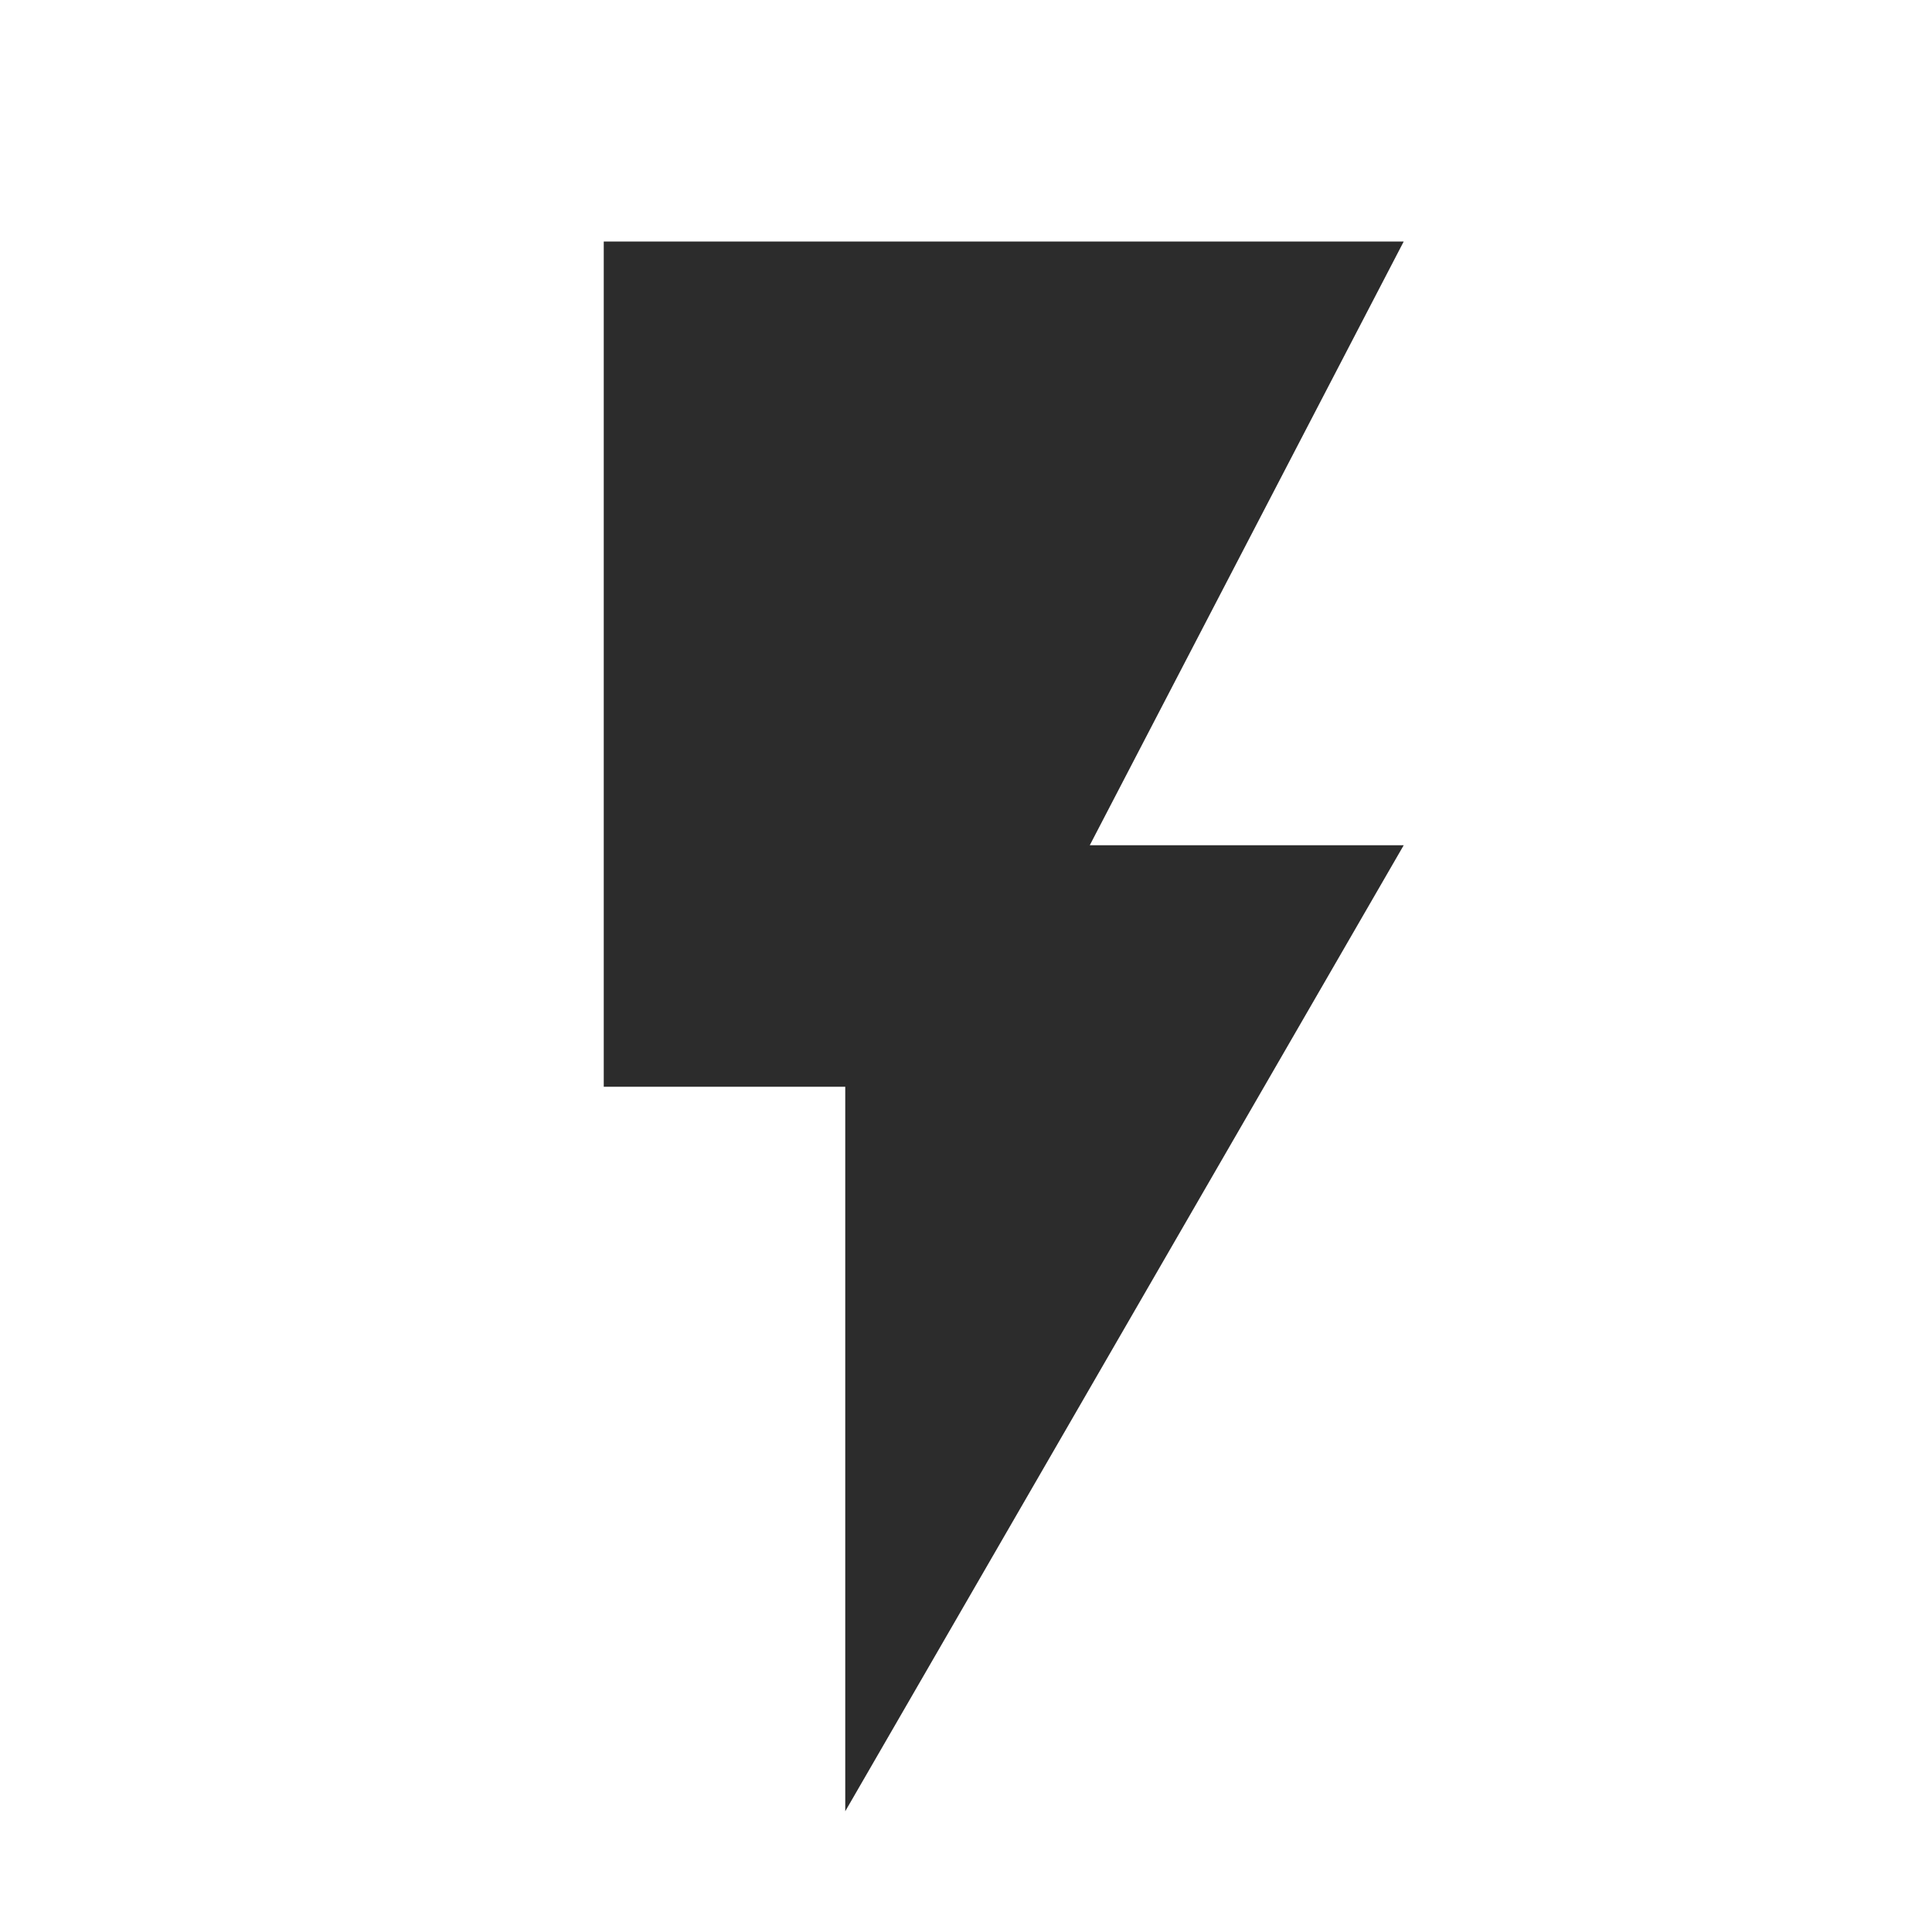 <svg t="1688308370949" class="icon" viewBox="0 0 1024 1024" version="1.1" xmlns="http://www.w3.org/2000/svg" p-id="13417" width="200" height="200"><path d="M320 128v448h128v384l296-512H577.6L744 128H320z" p-id="13418" fill="#2c2c2c"></path></svg>